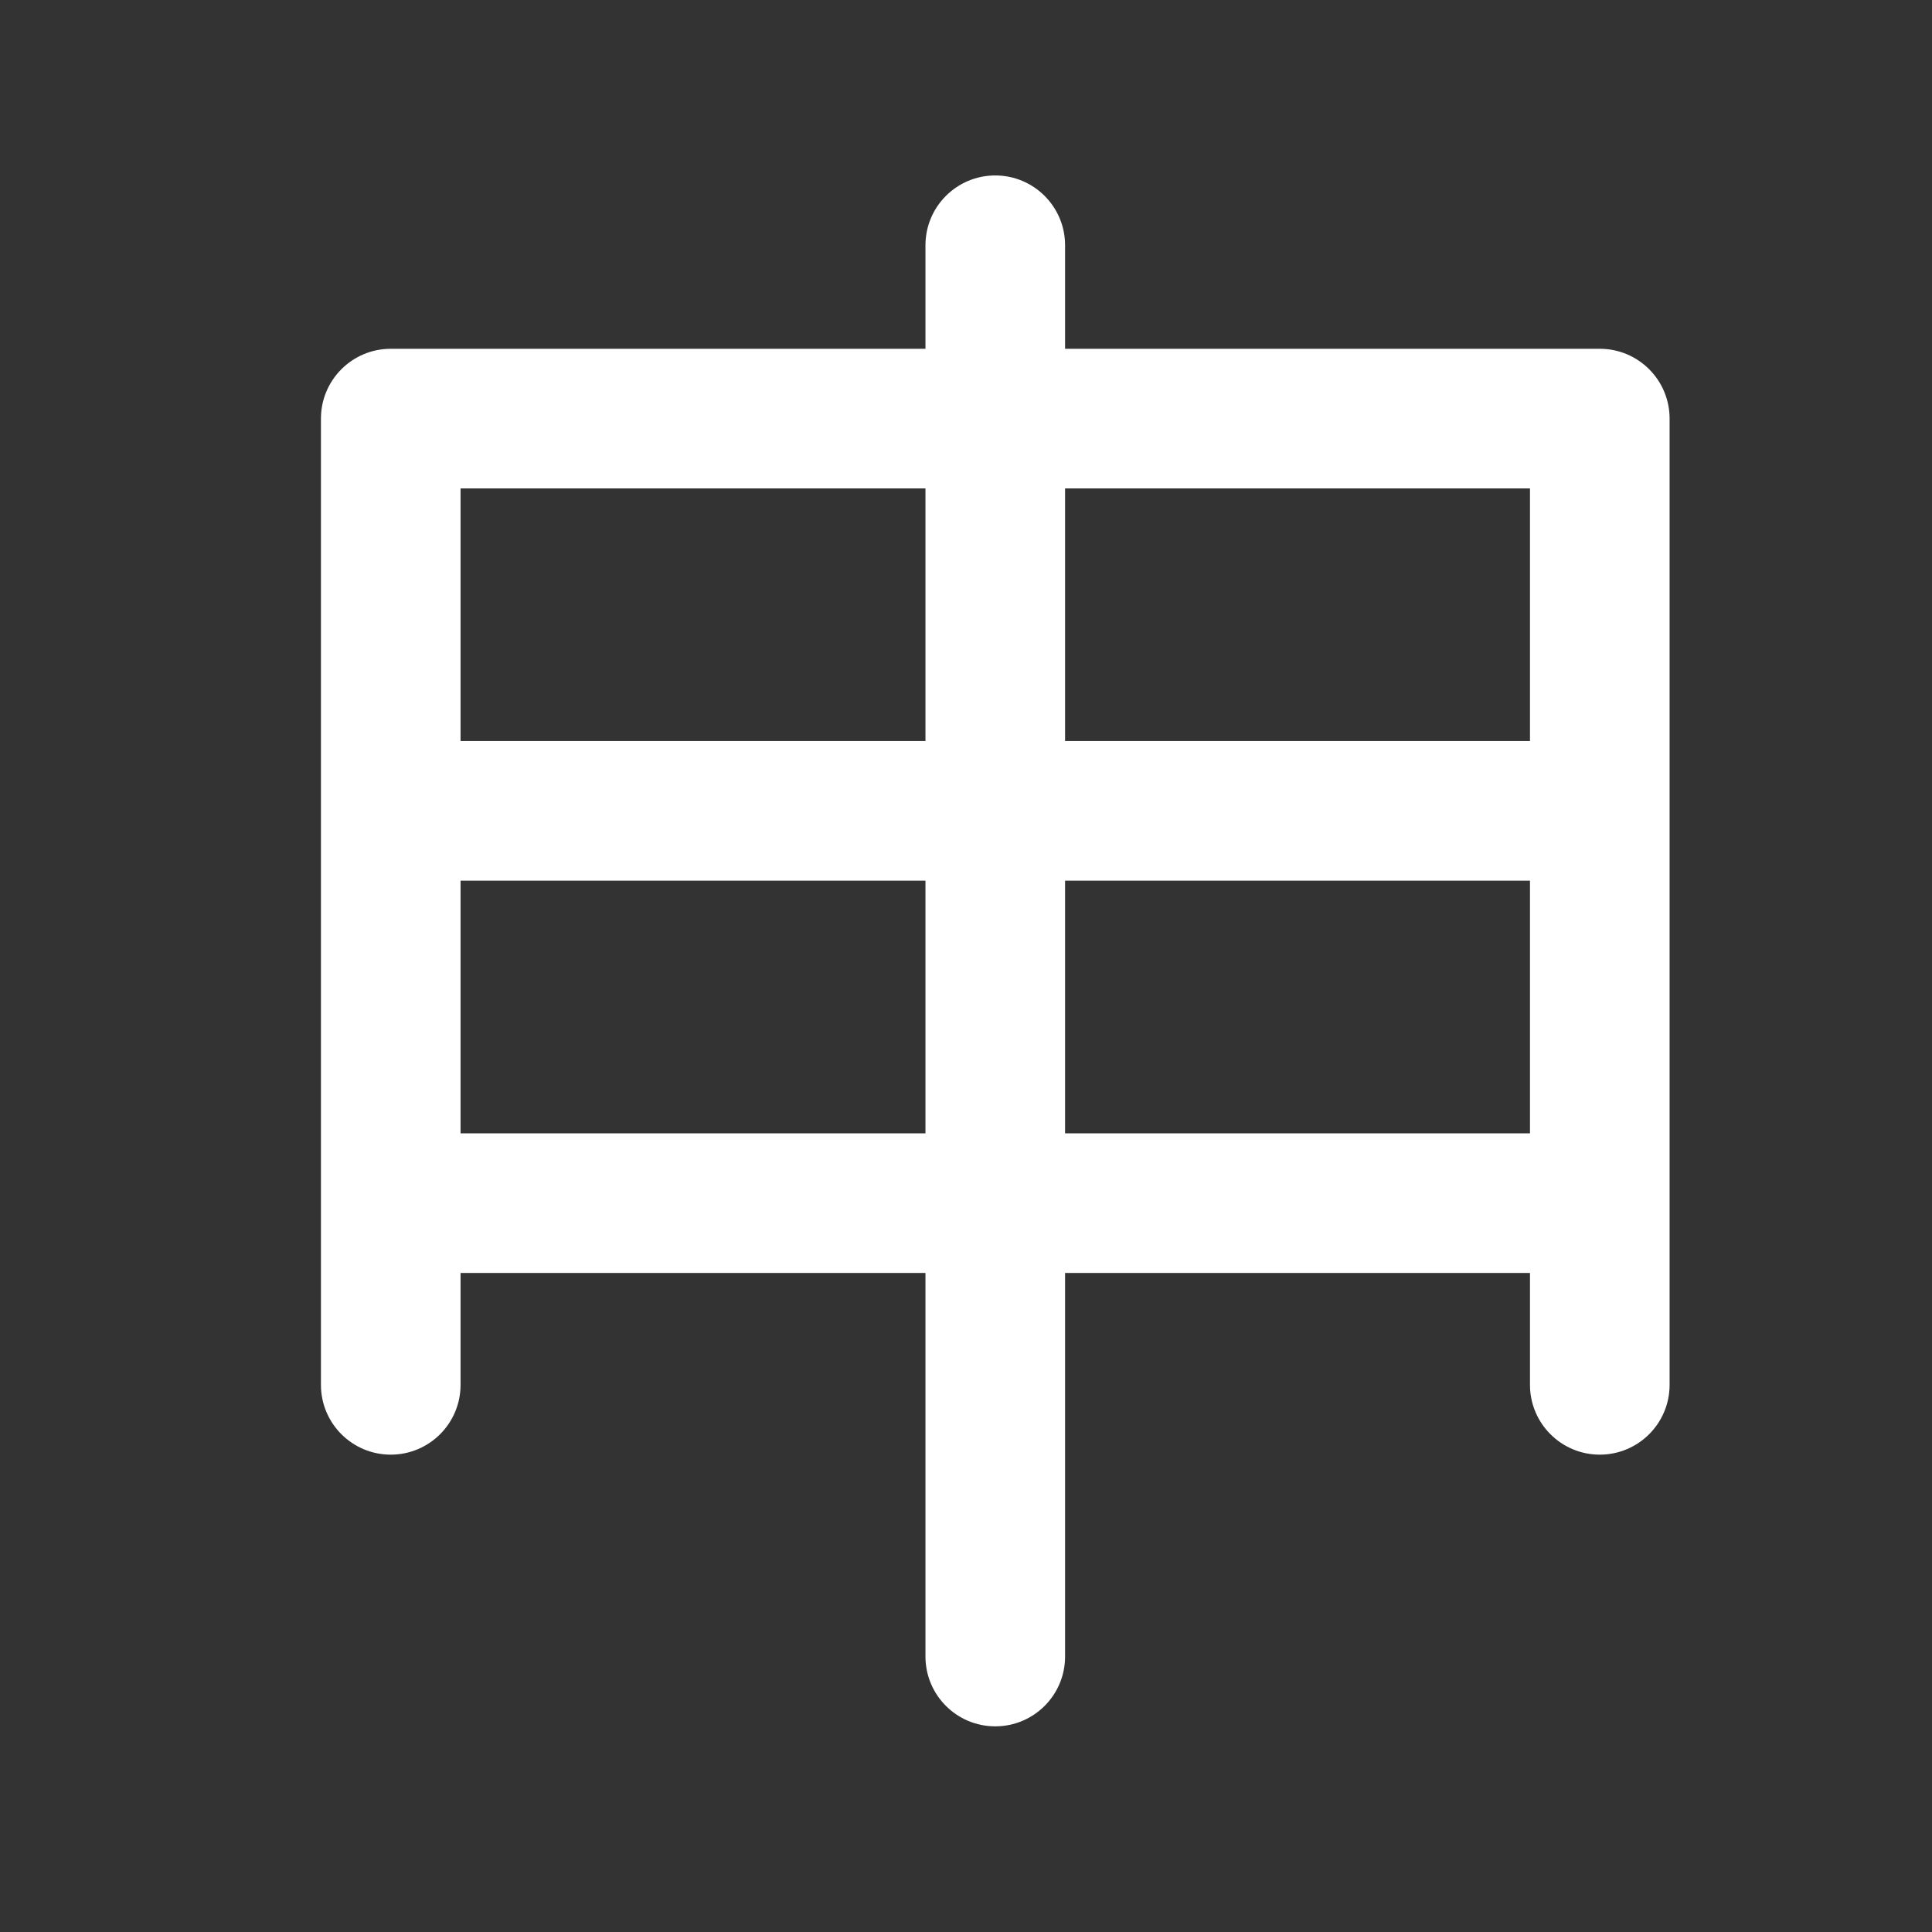 <?xml version="1.0" encoding="iso-8859-1"?>
<!-- Generator: Adobe Illustrator 18.1.1, SVG Export Plug-In . SVG Version: 6.00 Build 0)  -->
<!DOCTYPE svg PUBLIC "-//W3C//DTD SVG 1.1//EN" "http://www.w3.org/Graphics/SVG/1.1/DTD/svg11.dtd">
<svg version="1.1" xmlns="http://www.w3.org/2000/svg" xmlns:xlink="http://www.w3.org/1999/xlink" x="0px" y="0px"
	 viewBox="0 0 512 512" enable-background="new 0 0 512 512" xml:space="preserve">
<rect x="0" y="0" width="512" height="512" fill="#333333" stroke="none"/>
<g id="Layer_4">
	<path fill="#FFFFFF" d="M423.96,92.432H282.257V64.997c0-10.217-8.283-18.5-18.5-18.5c-10.217,0-18.5,8.283-18.5,18.5v27.436
		H103.553c-10.217,0-18.5,8.283-18.5,18.5v256.065c0,10.217,8.283,18.5,18.5,18.5s18.5-8.283,18.5-18.5v-29.645h123.204v101.645
		c0,10.217,8.283,18.5,18.5,18.5c10.217,0,18.5-8.283,18.5-18.5V337.353H405.46v29.645c0,10.217,8.283,18.5,18.5,18.5
		s18.5-8.283,18.5-18.5V110.932C442.46,100.715,434.177,92.432,423.96,92.432z M405.46,129.432v66.96H282.257v-66.96H405.46z
		 M245.257,129.432v66.96H122.053v-66.96H245.257z M122.053,300.353v-66.96h123.204v66.96H122.053z M282.257,300.353v-66.96H405.46
		v66.96H282.257z"/>
</g>
<g id="Layer_1">
</g>
</svg>
